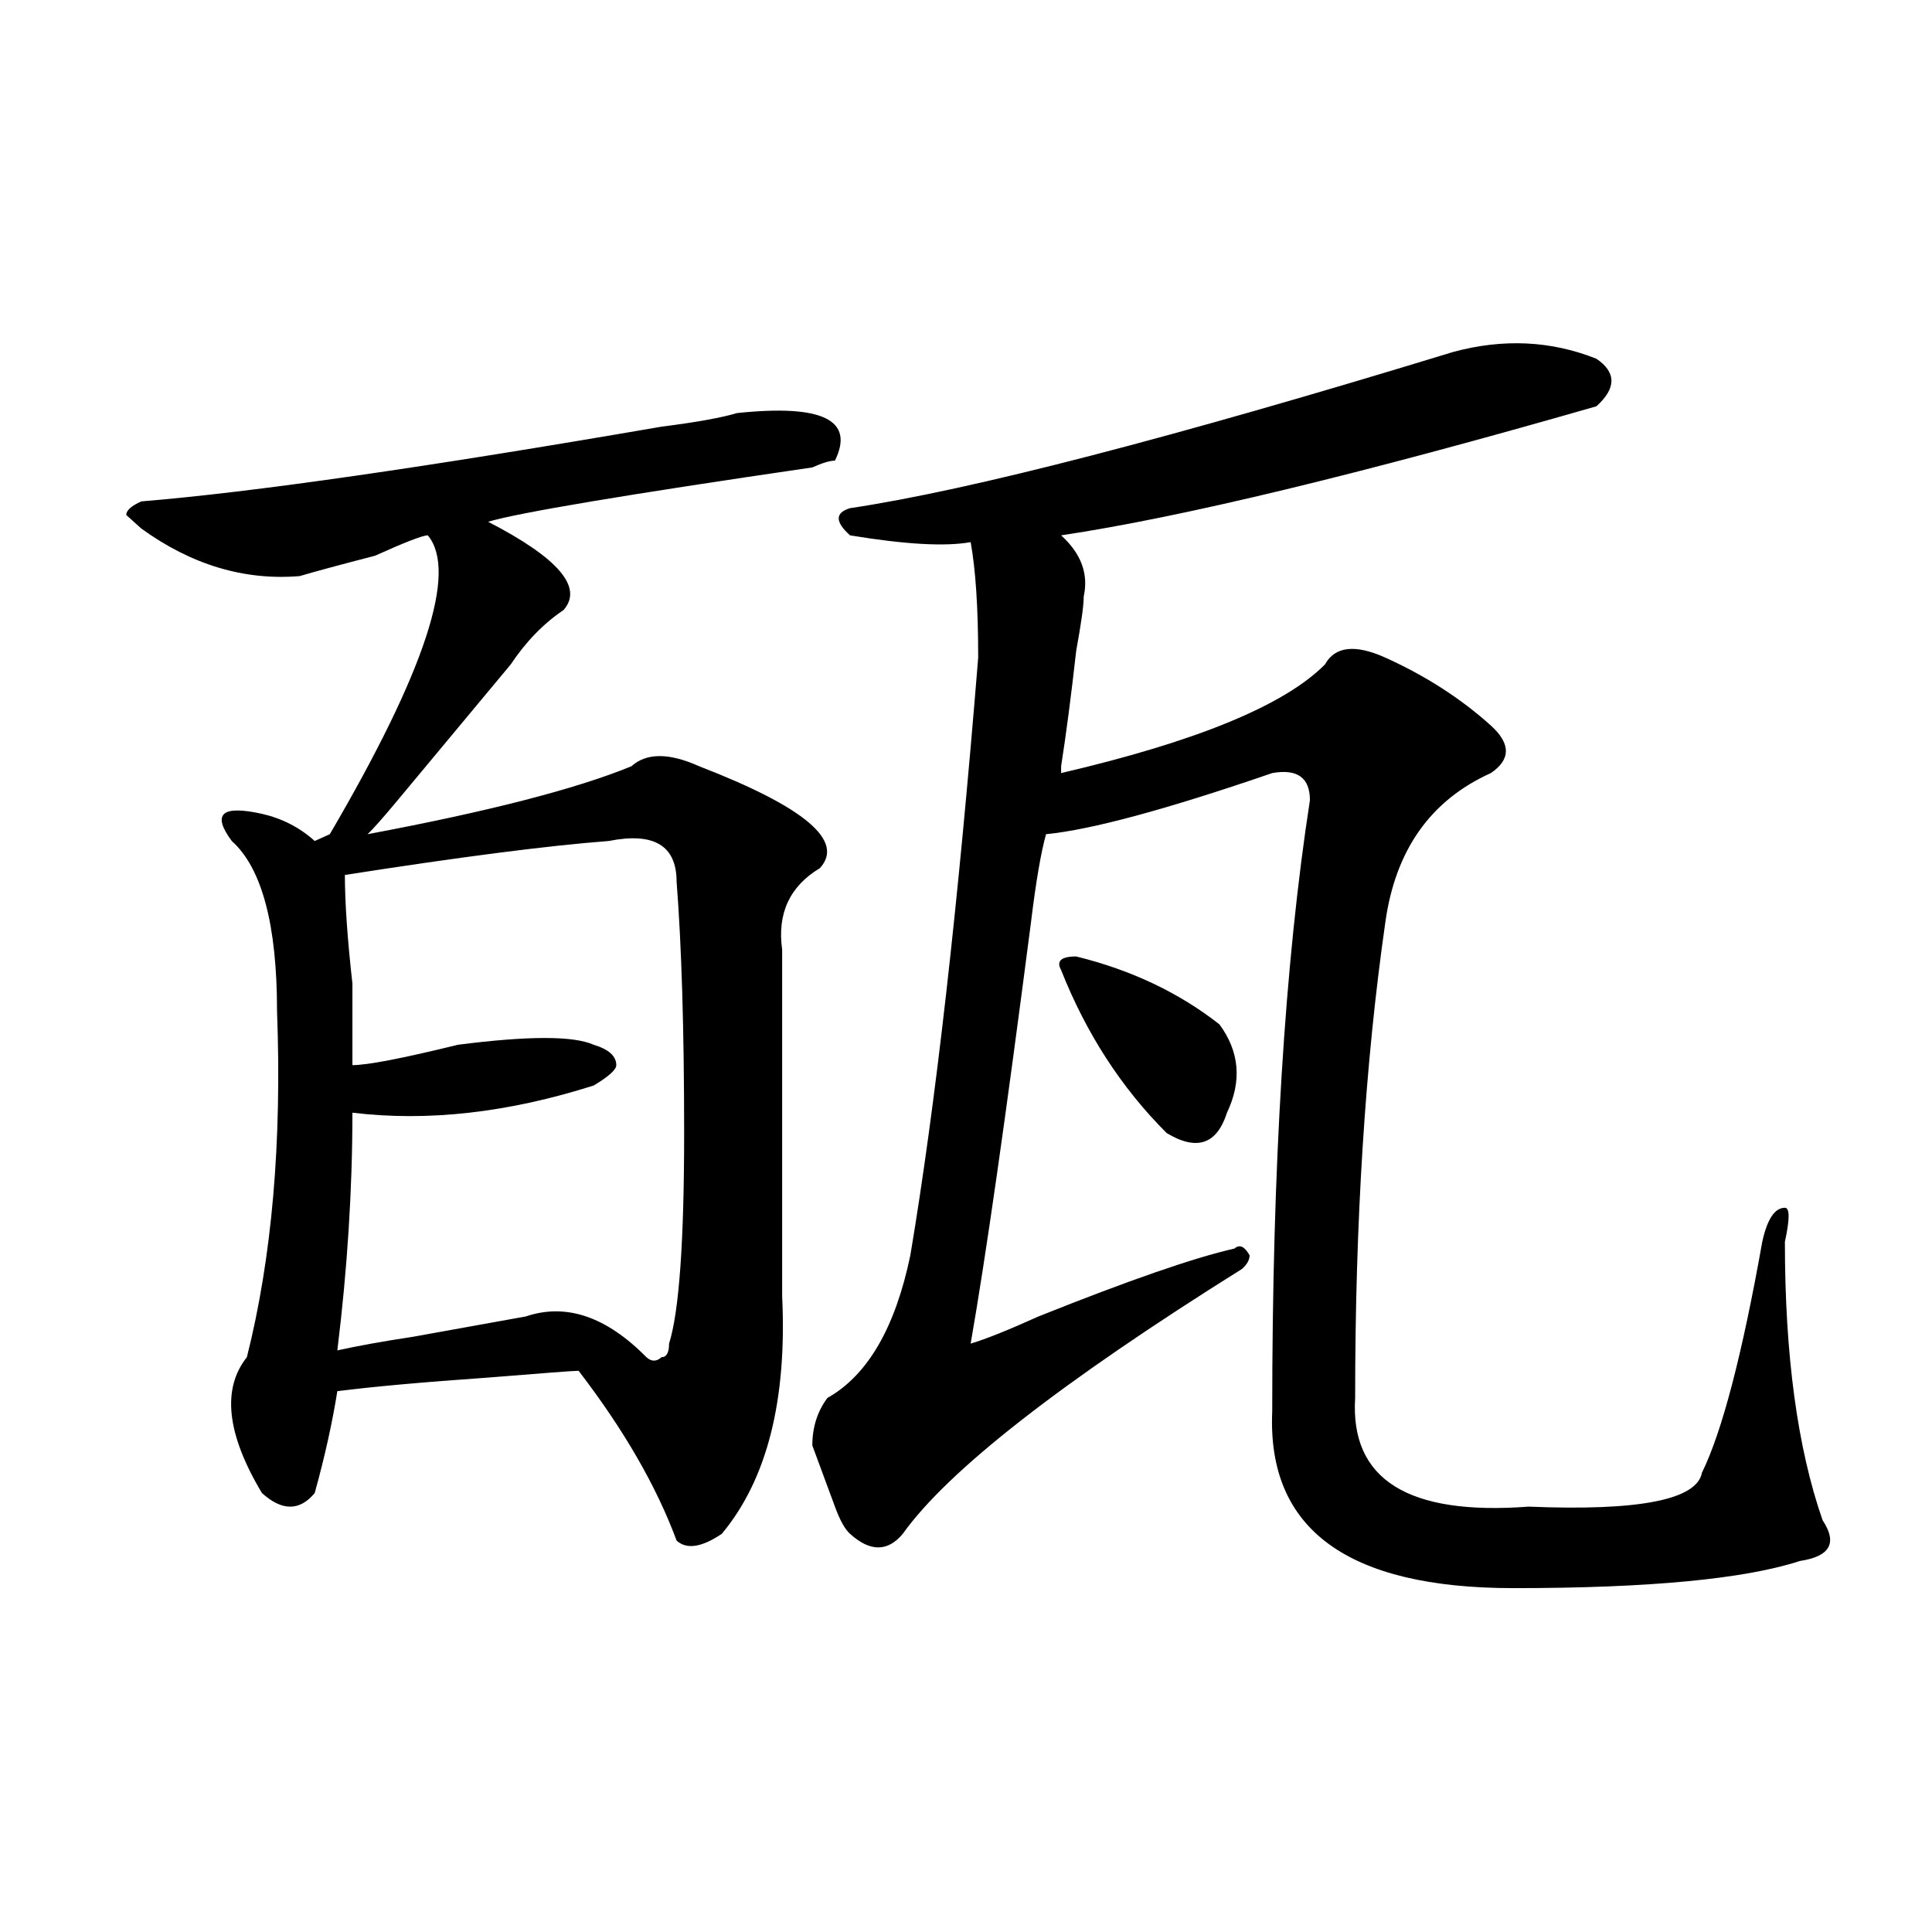 <?xml version="1.0" encoding="utf-8"?>
<!-- Generator: Adobe Illustrator 16.0.0, SVG Export Plug-In . SVG Version: 6.00 Build 0)  -->
<!DOCTYPE svg PUBLIC "-//W3C//DTD SVG 1.1//EN" "http://www.w3.org/Graphics/SVG/1.1/DTD/svg11.dtd">
<svg version="1.1" id="图层_1" xmlns="http://www.w3.org/2000/svg" xmlns:xlink="http://www.w3.org/1999/xlink" x="0px" y="0px"
	 width="1000px" height="1000px" viewBox="0 0 1000 1000" enable-background="new 0 0 1000 1000" xml:space="preserve">
<path d="M381.43,213.813c44.207-4.669,61.097,3.516,50.73,24.609c-2.621,0-6.523,1.208-11.707,3.516
	C324.176,256,268.262,265.394,252.652,270.063c36.402,18.787,49.39,34.003,39.023,45.703c-10.426,7.031-19.512,16.425-27.316,28.125
	c-15.609,18.787-35.121,42.188-58.535,70.313c-7.805,9.394-13.048,15.271-15.609,17.578c62.437-11.7,107.924-23.4,136.582-35.156
	c7.805-7.031,19.512-7.031,35.121,0c54.633,21.094,75.426,38.672,62.438,52.734c-15.609,9.394-22.133,23.456-19.512,42.188v179.297
	c2.562,53.943-7.805,94.922-31.219,123.047c-10.426,7.031-18.23,8.24-23.414,3.516c-10.426-28.125-27.316-57.403-50.73-87.891
	c-2.621,0-18.23,1.209-46.828,3.516c-33.84,2.362-59.876,4.725-78.046,7.031c-2.622,16.425-6.524,34.003-11.707,52.734
	c-7.805,9.394-16.951,9.394-27.316,0c-18.231-30.432-20.853-53.888-7.805-70.313c12.988-51.525,18.17-111.291,15.609-179.297
	c0-44.494-7.805-73.828-23.414-87.891c-5.244-7.031-6.524-11.7-3.902-14.063c2.561-2.307,9.085-2.307,19.512,0
	c10.366,2.362,19.512,7.031,27.316,14.063l7.805-3.516c49.389-84.375,66.339-135.9,50.73-154.688
	c-2.622,0-11.707,3.516-27.316,10.547c-18.231,4.725-31.219,8.24-39.023,10.547c-28.658,2.362-55.974-5.822-81.949-24.609
	l-7.805-7.031c0-2.308,2.561-4.669,7.805-7.031c57.194-4.669,146.948-17.578,269.261-38.672
	C360.577,218.536,373.625,216.175,381.43,213.813z M315.09,435.297c-31.219,2.362-76.766,8.24-136.582,17.578
	c0,14.063,1.281,32.85,3.902,56.25c0,18.787,0,32.85,0,42.188c7.805,0,25.975-3.516,54.632-10.547
	c36.402-4.669,59.816-4.669,70.242,0c7.805,2.362,11.707,5.878,11.707,10.547c0,2.362-3.902,5.878-11.707,10.547
	c-44.267,14.063-85.851,18.787-124.875,14.063c0,39.881-2.622,80.859-7.805,123.047c10.366-2.307,23.414-4.669,39.023-7.031
	c12.988-2.307,32.5-5.822,58.535-10.547c20.793-7.031,41.585,0,62.438,21.094c2.562,2.362,5.184,2.362,7.805,0
	c2.562,0,3.902-2.307,3.902-7.031c5.184-16.369,7.805-52.734,7.805-108.984c0-53.888-1.341-97.229-3.902-130.078
	C350.211,437.659,338.504,430.628,315.09,435.297z M752.152,182.172c25.976-7.031,50.73-5.823,74.145,3.516
	c10.366,7.031,10.366,15.271,0,24.609c-122.313,35.156-214.629,57.459-277.066,66.797c10.366,9.394,14.269,19.94,11.707,31.641
	c0,4.725-1.341,14.063-3.902,28.125c-2.621,23.456-5.243,43.396-7.805,59.766v3.516c70.242-16.369,115.729-35.156,136.582-56.25
	c5.184-9.338,15.609-10.547,31.219-3.516c20.793,9.394,39.023,21.094,54.633,35.156c10.366,9.394,10.366,17.578,0,24.609
	c-31.219,14.063-49.449,39.881-54.633,77.344c-10.426,72.675-15.609,154.688-15.609,246.094
	c-2.621,42.188,27.316,60.975,89.754,56.25c57.194,2.362,87.133-3.516,89.754-17.578c10.366-21.094,20.793-60.919,31.219-119.531
	c2.562-11.7,6.464-17.578,11.707-17.578c2.562,0,2.562,5.878,0,17.578c0,58.612,6.464,106.678,19.512,144.141
	c7.805,11.756,3.902,18.731-11.707,21.094c-28.657,9.338-78.047,14.063-148.289,14.063c-85.852,0-127.496-30.432-124.875-91.406
	c0-126.563,6.464-232.031,19.512-316.406c0-11.7-6.523-16.369-19.512-14.063c-54.633,18.787-93.656,29.334-117.07,31.641
	c-2.621,9.394-5.243,24.609-7.805,45.703c-13.048,100.8-23.414,173.475-31.219,217.969c7.805-2.307,19.512-7.031,35.121-14.063
	c46.828-18.731,80.608-30.432,101.461-35.156c2.562-2.307,5.184-1.153,7.805,3.516c0,2.362-1.341,4.725-3.902,7.031
	c-93.656,58.612-152.191,104.315-175.605,137.109c-7.805,9.394-16.95,9.394-27.316,0c-2.621-2.307-5.243-7.031-7.805-14.063
	c-2.621-7.031-6.523-17.578-11.707-31.641c0-9.338,2.562-17.578,7.805-24.609c20.793-11.7,35.121-36.31,42.926-73.828
	c12.988-77.344,24.695-180.45,35.121-309.375c0-25.763-1.341-45.703-3.902-59.766c-13.048,2.362-33.84,1.209-62.438-3.516
	c-7.805-7.031-7.805-11.7,0-14.063C502.402,253.692,606.425,226.722,752.152,182.172z M557.035,495.063
	c28.598,7.031,53.292,18.787,74.145,35.156c10.366,14.063,11.707,29.334,3.902,45.703c-5.243,16.425-15.609,19.94-31.219,10.547
	c-23.414-23.4-41.645-51.525-54.633-84.375C546.609,497.425,549.23,495.063,557.035,495.063z"/>
</svg>
